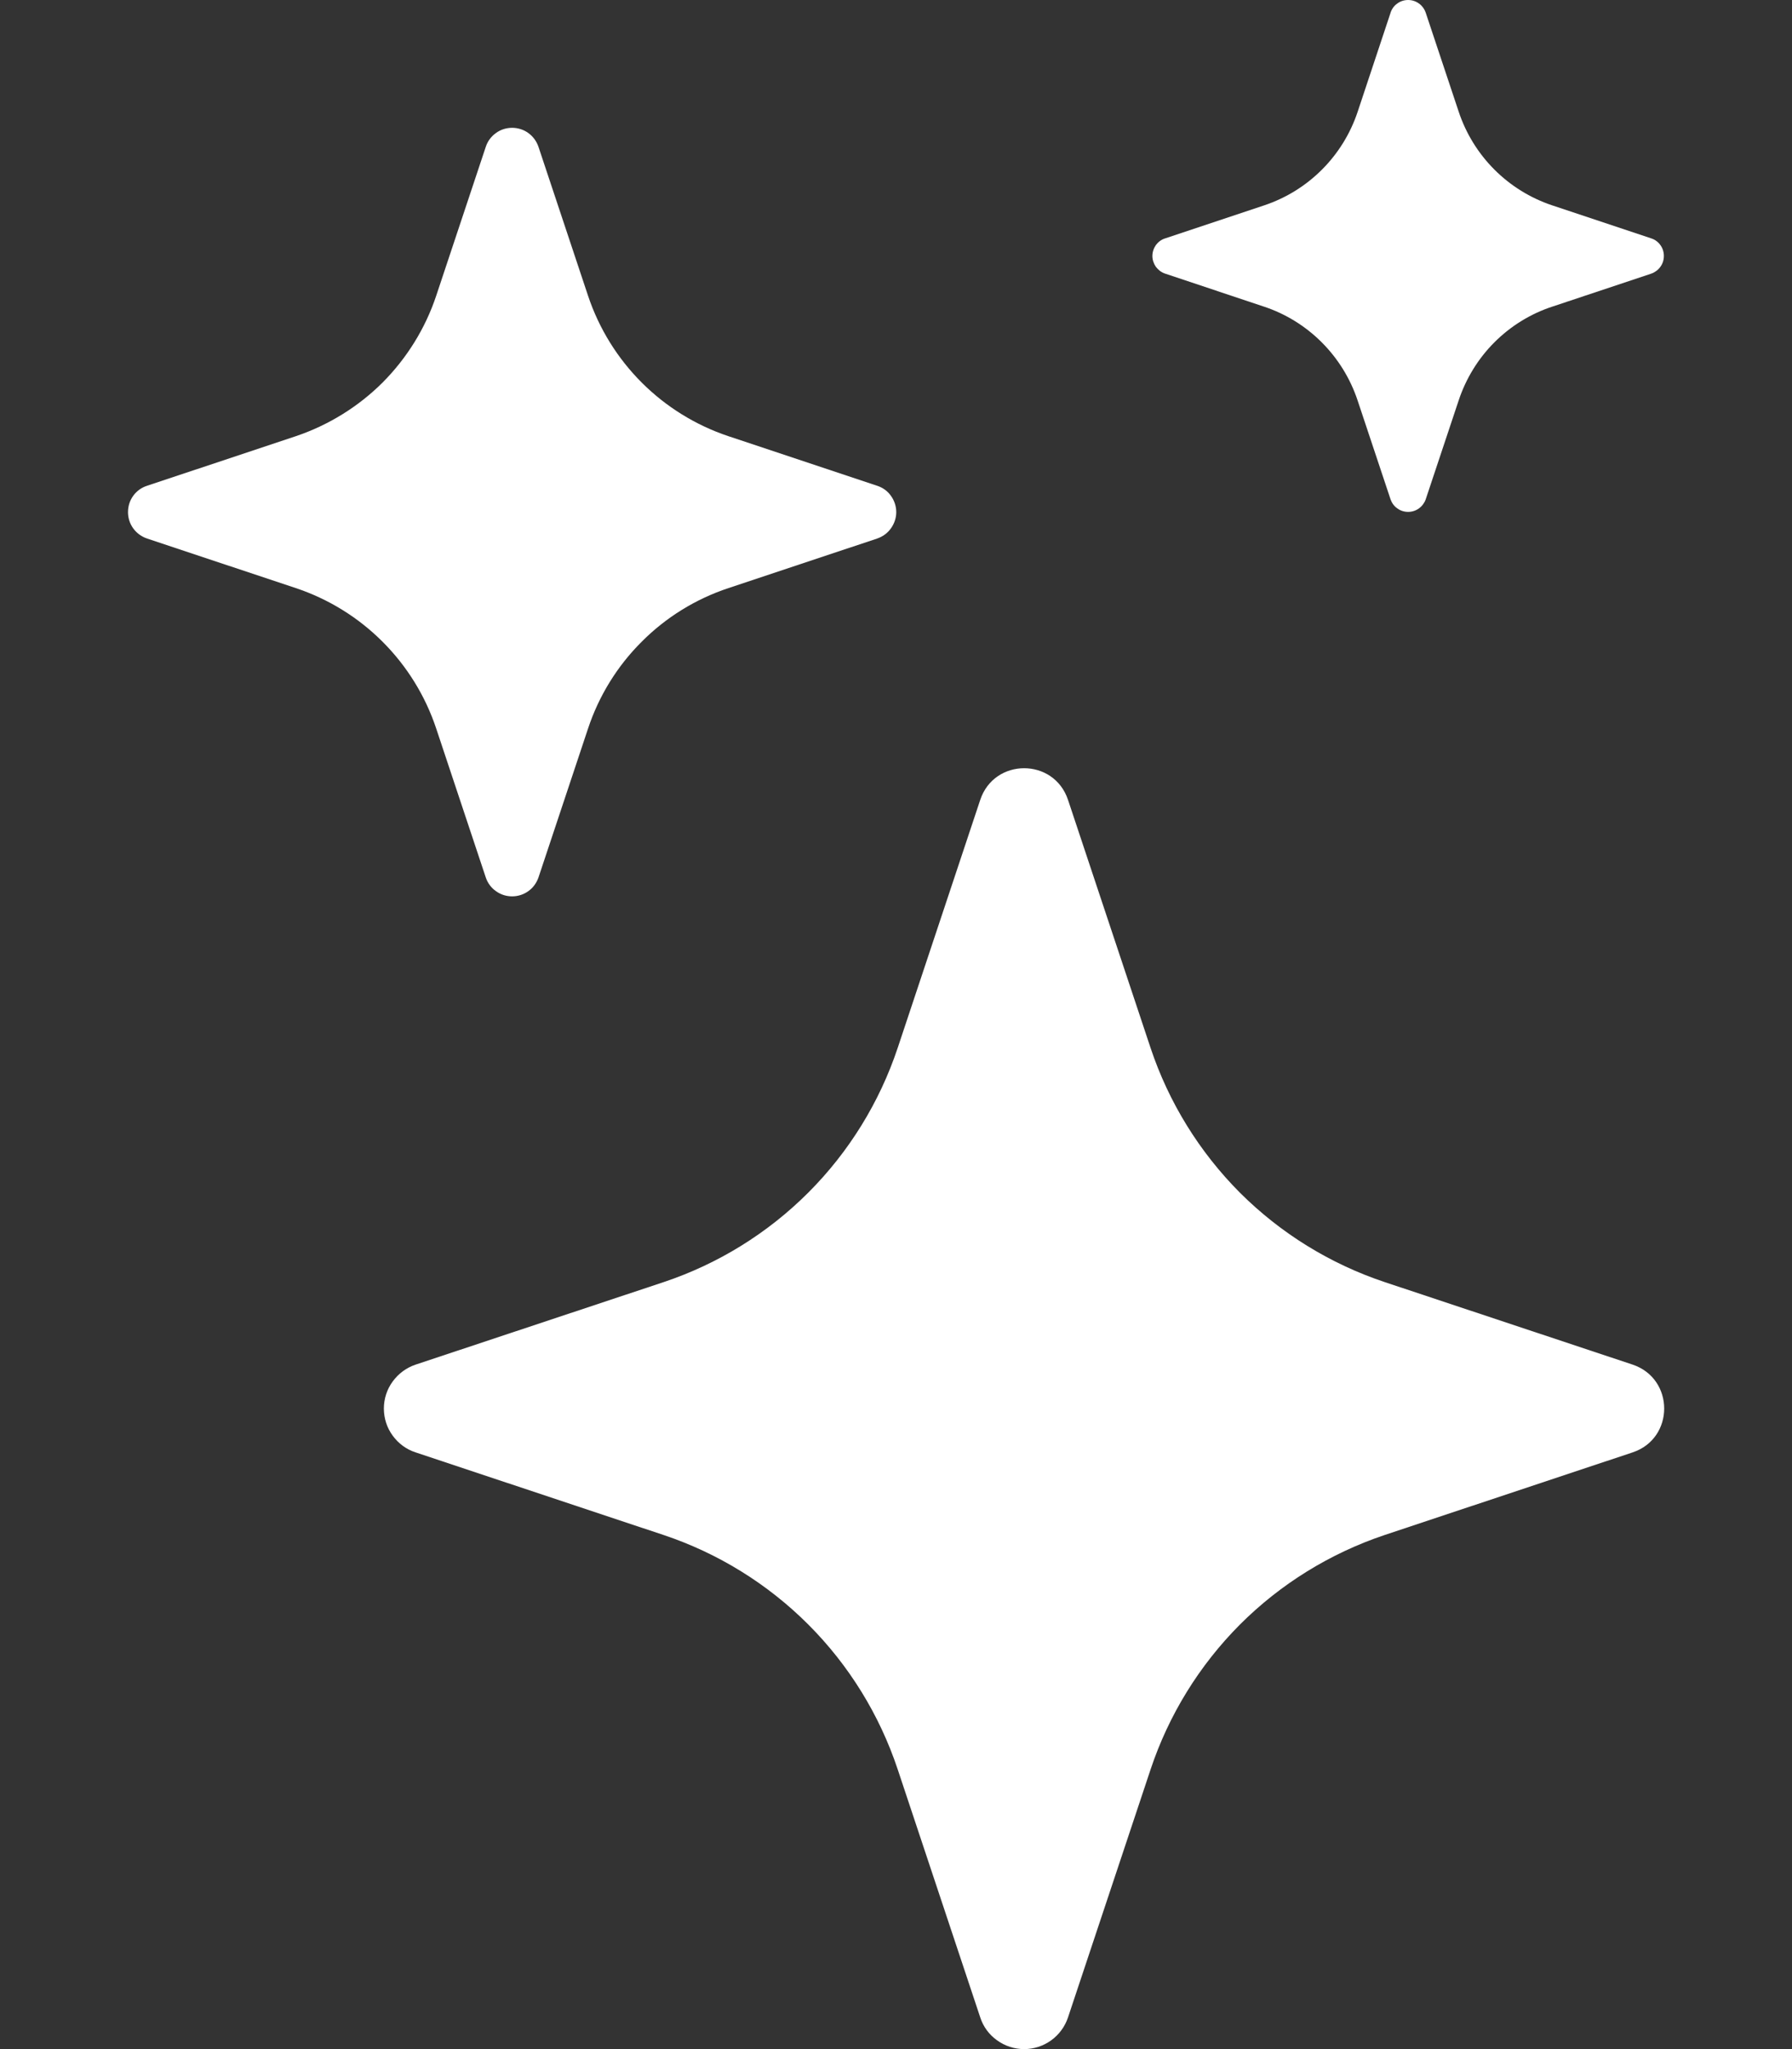 <svg width="14" height="16" viewBox="0 0 14 16" fill="none" xmlns="http://www.w3.org/2000/svg">
<rect x="0" y="0" width="14" height="16" fill="#333333" stroke="none"/>
<g clip-path="url(#clip0_570_9971)">
<path d="M7.658 6.246C7.768 5.916 8.234 5.916 8.344 6.246L8.989 8.183C9.131 8.608 9.37 8.995 9.687 9.313C10.005 9.63 10.392 9.869 10.818 10.011L12.754 10.655C13.084 10.765 13.084 11.232 12.754 11.341L10.817 11.986C10.391 12.129 10.004 12.368 9.687 12.685C9.37 13.003 9.131 13.39 8.989 13.816L8.344 15.752C8.32 15.824 8.274 15.887 8.213 15.931C8.151 15.976 8.077 16 8.001 16C7.925 16 7.851 15.976 7.789 15.931C7.727 15.887 7.681 15.824 7.658 15.752L7.013 13.815C6.871 13.389 6.632 13.002 6.315 12.685C5.997 12.367 5.61 12.128 5.185 11.986L3.248 11.341C3.176 11.318 3.113 11.272 3.068 11.21C3.023 11.149 2.999 11.075 2.999 10.998C2.999 10.922 3.023 10.848 3.068 10.787C3.113 10.725 3.176 10.679 3.248 10.655L5.185 10.011C5.61 9.869 5.997 9.63 6.315 9.312C6.632 8.995 6.871 8.608 7.013 8.183L7.658 6.246ZM3.795 1.147C3.809 1.103 3.837 1.066 3.874 1.039C3.911 1.012 3.955 0.998 4.001 0.998C4.046 0.998 4.091 1.012 4.128 1.039C4.165 1.066 4.192 1.103 4.207 1.147L4.594 2.309C4.767 2.827 5.173 3.233 5.691 3.406L6.853 3.793C6.896 3.807 6.934 3.834 6.96 3.871C6.987 3.908 7.002 3.953 7.002 3.999C7.002 4.044 6.987 4.089 6.96 4.126C6.934 4.163 6.896 4.19 6.853 4.205L5.691 4.592C5.435 4.677 5.203 4.82 5.013 5.011C4.822 5.201 4.679 5.433 4.594 5.689L4.207 6.851C4.192 6.894 4.165 6.932 4.128 6.958C4.091 6.985 4.046 6.999 4.001 6.999C3.955 6.999 3.911 6.985 3.874 6.958C3.837 6.932 3.809 6.894 3.795 6.851L3.408 5.689C3.323 5.433 3.179 5.201 2.989 5.011C2.798 4.82 2.566 4.677 2.311 4.592L1.149 4.205C1.105 4.19 1.068 4.163 1.041 4.126C1.014 4.089 1 4.044 1 3.999C1 3.953 1.014 3.908 1.041 3.871C1.068 3.834 1.105 3.807 1.149 3.793L2.311 3.406C2.566 3.32 2.798 3.177 2.989 2.987C3.179 2.796 3.323 2.564 3.408 2.309L3.795 1.147ZM10.864 0.098C10.874 0.069 10.892 0.044 10.917 0.027C10.941 0.009 10.971 3.43323e-05 11.001 3.43323e-05C11.031 3.43323e-05 11.06 0.009 11.085 0.027C11.109 0.044 11.128 0.069 11.138 0.098L11.396 0.872C11.511 1.218 11.782 1.489 12.128 1.604L12.902 1.862C12.93 1.871 12.955 1.89 12.972 1.914C12.99 1.939 12.999 1.968 12.999 1.999C12.999 2.029 12.99 2.058 12.972 2.083C12.955 2.107 12.93 2.126 12.902 2.136L12.128 2.394C11.957 2.45 11.802 2.546 11.675 2.673C11.548 2.8 11.453 2.955 11.396 3.126L11.138 3.9C11.128 3.928 11.109 3.953 11.085 3.97C11.06 3.988 11.031 3.997 11.001 3.997C10.971 3.997 10.941 3.988 10.917 3.97C10.892 3.953 10.874 3.928 10.864 3.9L10.606 3.126C10.549 2.955 10.453 2.8 10.326 2.673C10.199 2.546 10.044 2.45 9.874 2.394L9.101 2.136C9.072 2.126 9.048 2.107 9.03 2.083C9.013 2.058 9.003 2.029 9.003 1.999C9.003 1.968 9.013 1.939 9.03 1.914C9.048 1.89 9.072 1.871 9.101 1.862L9.875 1.604C10.221 1.489 10.492 1.218 10.607 0.872L10.864 0.099V0.098Z" fill="white"/>
</g>
<defs>
<clipPath id="clip0_570_9971">
<rect width="14.001" height="16" fill="white"/>
</clipPath>
</defs>
</svg>
